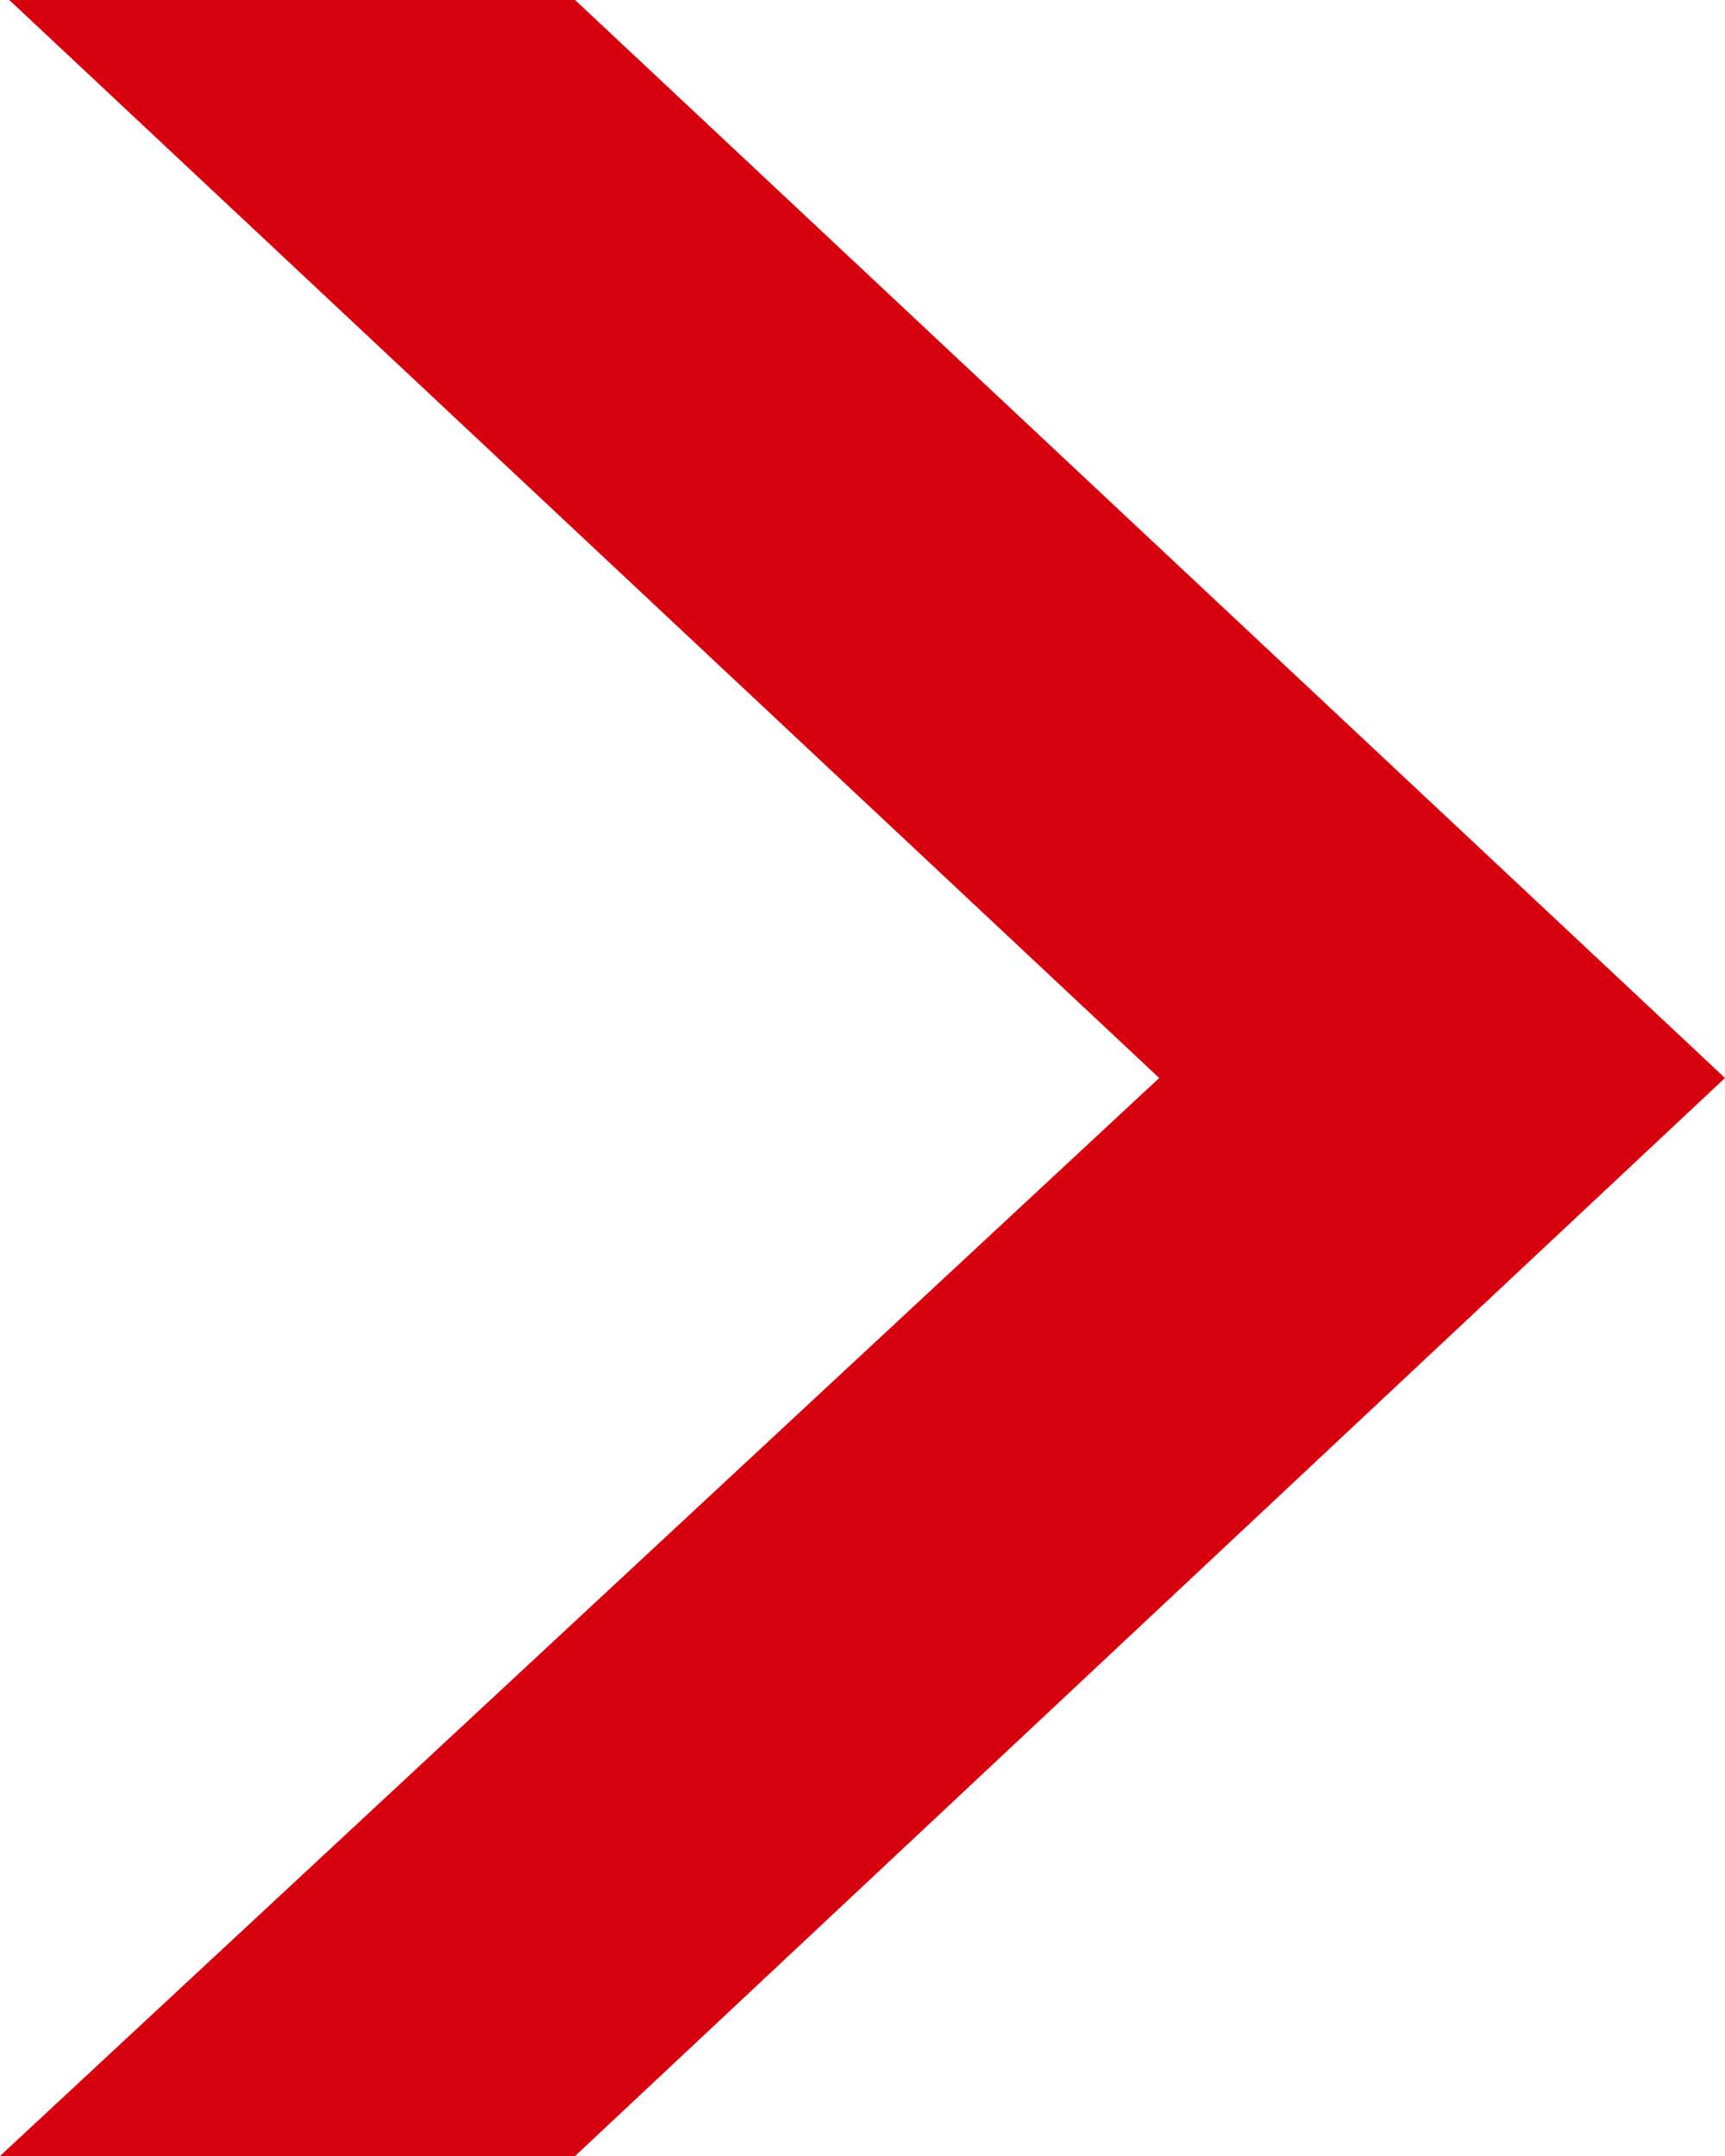 <svg xmlns="http://www.w3.org/2000/svg" width="8" height="10" viewBox="0 0 8 10">
  <path id="パス_24" data-name="パス 24" d="M.043,0,5.376,5,0,10H2.667L8,5,2.667,0Z" transform="translate(0)" fill="#d7000f"/>
</svg>
